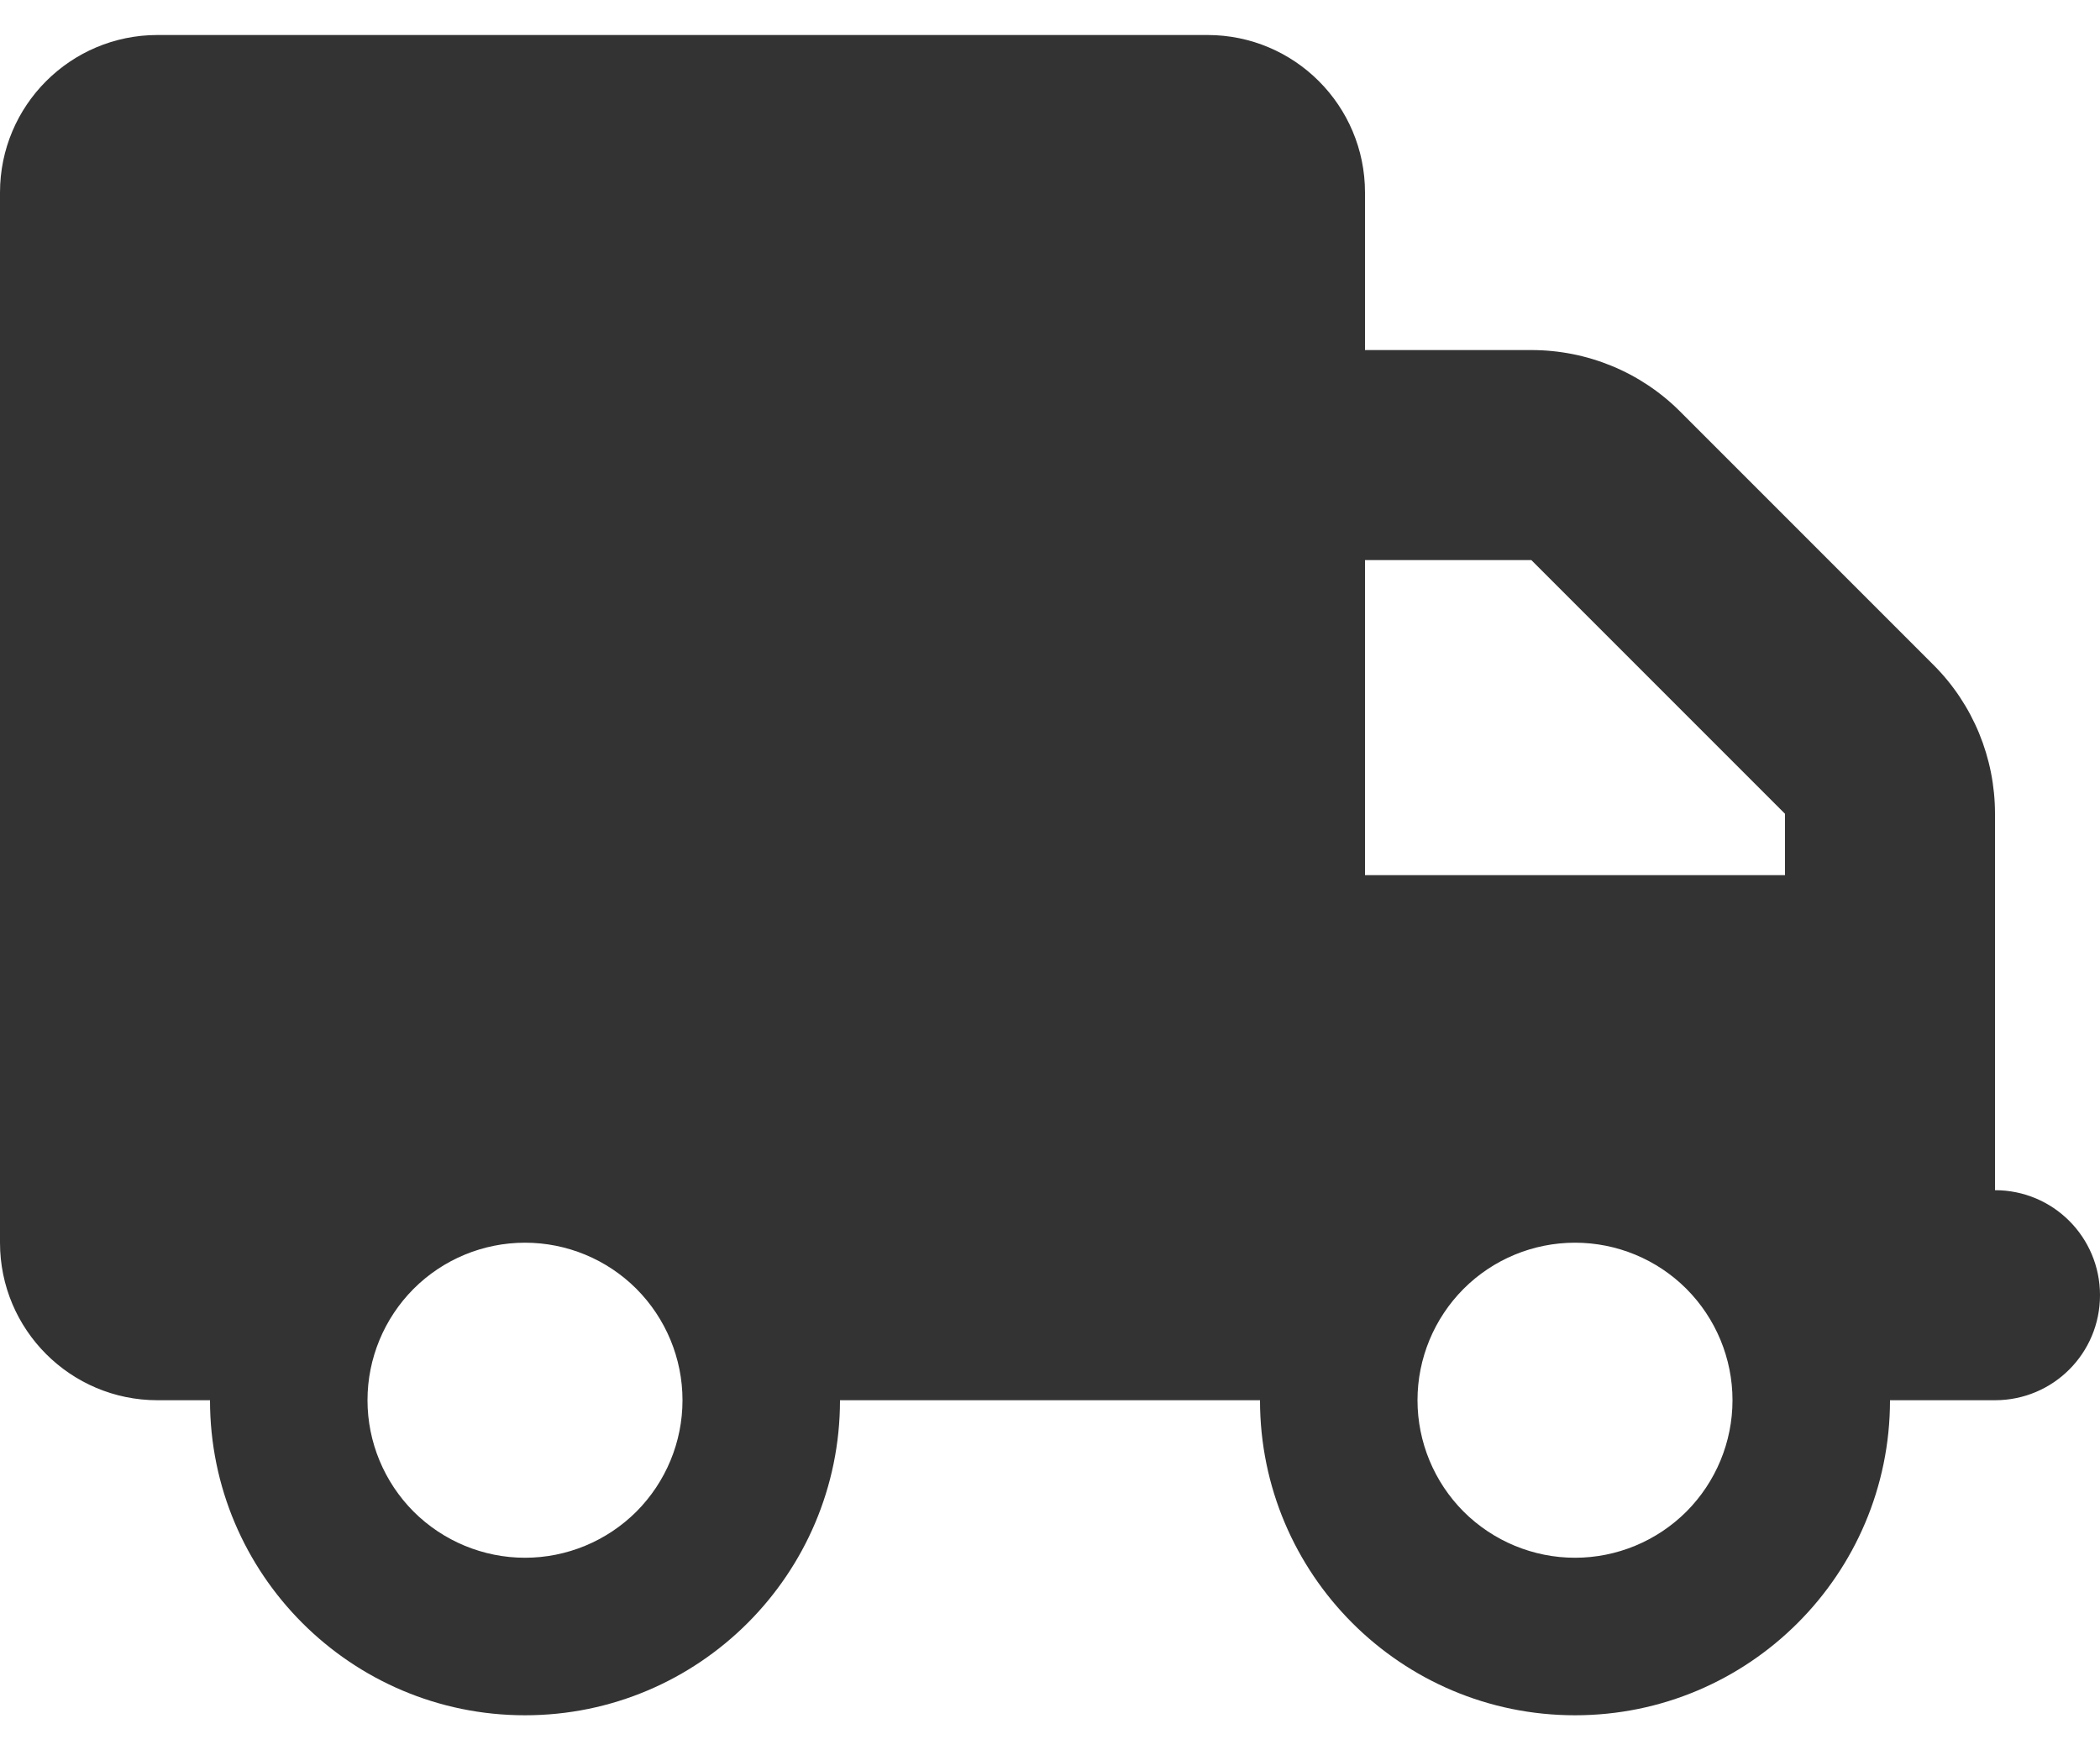 <svg width="24" height="20" viewBox="0 0 24 20" fill="none" xmlns="http://www.w3.org/2000/svg">
<path d="M1.8 0.4C0.806 0.4 0 1.206 0 2.2V14.2C0 15.194 0.806 16 1.8 16H2.4C2.4 17.987 4.013 19.6 6 19.6C7.987 19.6 9.6 17.987 9.6 16H14.4C14.4 17.987 16.012 19.6 18 19.6C19.988 19.6 21.6 17.987 21.6 16H22.8C23.464 16 24 15.464 24 14.8C24 14.136 23.464 13.6 22.8 13.6V11.2V10V9.299C22.8 8.661 22.549 8.05 22.099 7.6L19.2 4.701C18.75 4.251 18.139 4 17.501 4H15.6V2.2C15.6 1.206 14.794 0.4 13.8 0.4H1.8ZM15.6 6.4H17.501L20.4 9.299V10H15.6V6.4ZM4.2 16C4.2 15.523 4.39 15.065 4.727 14.727C5.065 14.389 5.523 14.2 6 14.2C6.477 14.2 6.935 14.389 7.273 14.727C7.61 15.065 7.8 15.523 7.8 16C7.8 16.477 7.61 16.935 7.273 17.273C6.935 17.61 6.477 17.8 6 17.8C5.523 17.8 5.065 17.61 4.727 17.273C4.39 16.935 4.2 16.477 4.2 16ZM18 14.2C18.477 14.2 18.935 14.389 19.273 14.727C19.61 15.065 19.8 15.523 19.8 16C19.8 16.477 19.61 16.935 19.273 17.273C18.935 17.61 18.477 17.8 18 17.8C17.523 17.8 17.065 17.61 16.727 17.273C16.39 16.935 16.2 16.477 16.2 16C16.2 15.523 16.39 15.065 16.727 14.727C17.065 14.389 17.523 14.2 18 14.2Z" fill="#333333"/>
</svg>

